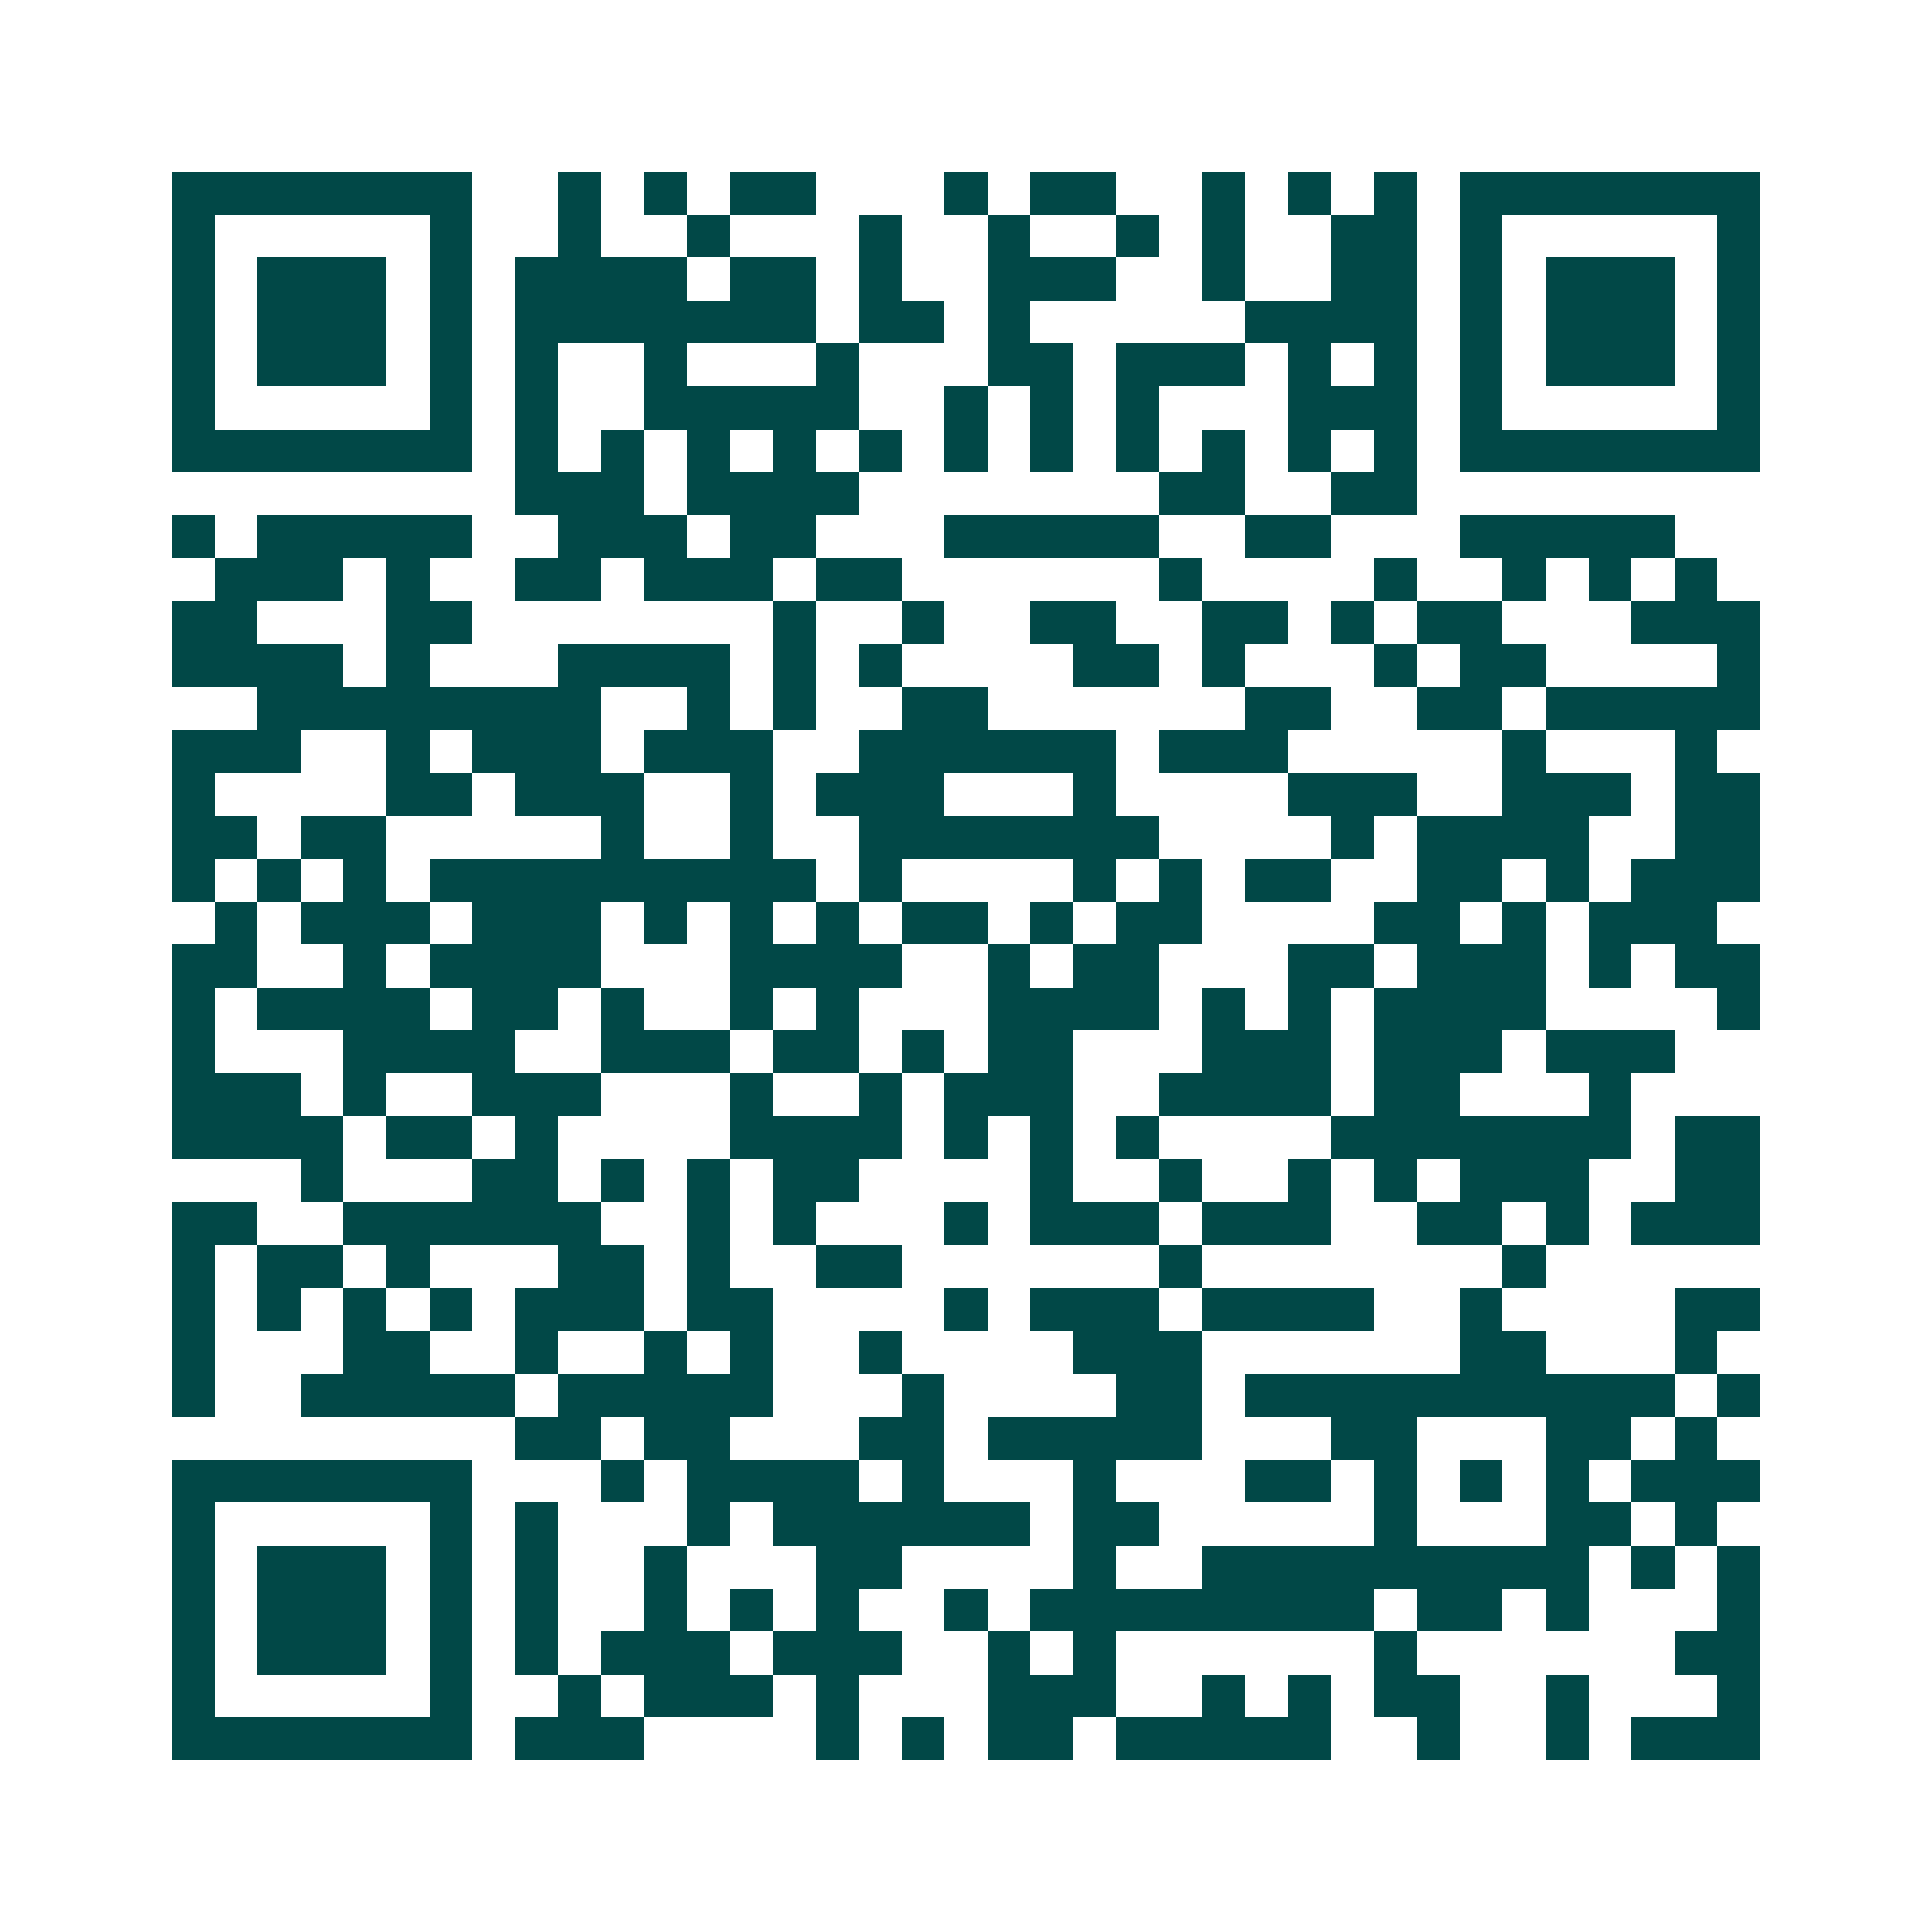 <svg xmlns="http://www.w3.org/2000/svg" width="200" height="200" viewBox="0 0 45 45" shape-rendering="crispEdges"><path fill="#ffffff" d="M0 0h45v45H0z"/><path stroke="#014847" d="M4 4.5h7m2 0h1m1 0h1m1 0h2m3 0h1m1 0h2m2 0h1m1 0h1m1 0h1m1 0h7M4 5.5h1m5 0h1m2 0h1m2 0h1m3 0h1m2 0h1m2 0h1m1 0h1m2 0h2m1 0h1m5 0h1M4 6.5h1m1 0h3m1 0h1m1 0h4m1 0h2m1 0h1m2 0h3m2 0h1m2 0h2m1 0h1m1 0h3m1 0h1M4 7.5h1m1 0h3m1 0h1m1 0h7m1 0h2m1 0h1m5 0h4m1 0h1m1 0h3m1 0h1M4 8.5h1m1 0h3m1 0h1m1 0h1m2 0h1m3 0h1m3 0h2m1 0h3m1 0h1m1 0h1m1 0h1m1 0h3m1 0h1M4 9.5h1m5 0h1m1 0h1m2 0h5m2 0h1m1 0h1m1 0h1m3 0h3m1 0h1m5 0h1M4 10.5h7m1 0h1m1 0h1m1 0h1m1 0h1m1 0h1m1 0h1m1 0h1m1 0h1m1 0h1m1 0h1m1 0h1m1 0h7M12 11.5h3m1 0h4m7 0h2m2 0h2M4 12.5h1m1 0h5m2 0h3m1 0h2m3 0h5m2 0h2m3 0h5M5 13.5h3m1 0h1m2 0h2m1 0h3m1 0h2m6 0h1m4 0h1m2 0h1m1 0h1m1 0h1M4 14.5h2m3 0h2m7 0h1m2 0h1m2 0h2m2 0h2m1 0h1m1 0h2m3 0h3M4 15.5h4m1 0h1m3 0h4m1 0h1m1 0h1m4 0h2m1 0h1m3 0h1m1 0h2m4 0h1M6 16.5h8m2 0h1m1 0h1m2 0h2m6 0h2m2 0h2m1 0h5M4 17.5h3m2 0h1m1 0h3m1 0h3m2 0h6m1 0h3m5 0h1m3 0h1M4 18.5h1m4 0h2m1 0h3m2 0h1m1 0h3m3 0h1m4 0h3m2 0h3m1 0h2M4 19.5h2m1 0h2m5 0h1m2 0h1m2 0h7m4 0h1m1 0h4m2 0h2M4 20.5h1m1 0h1m1 0h1m1 0h9m1 0h1m4 0h1m1 0h1m1 0h2m2 0h2m1 0h1m1 0h3M5 21.5h1m1 0h3m1 0h3m1 0h1m1 0h1m1 0h1m1 0h2m1 0h1m1 0h2m4 0h2m1 0h1m1 0h3M4 22.5h2m2 0h1m1 0h4m3 0h4m2 0h1m1 0h2m3 0h2m1 0h3m1 0h1m1 0h2M4 23.5h1m1 0h4m1 0h2m1 0h1m2 0h1m1 0h1m3 0h4m1 0h1m1 0h1m1 0h4m4 0h1M4 24.5h1m3 0h4m2 0h3m1 0h2m1 0h1m1 0h2m3 0h3m1 0h3m1 0h3M4 25.5h3m1 0h1m2 0h3m3 0h1m2 0h1m1 0h3m2 0h4m1 0h2m3 0h1M4 26.5h4m1 0h2m1 0h1m4 0h4m1 0h1m1 0h1m1 0h1m4 0h7m1 0h2M7 27.5h1m3 0h2m1 0h1m1 0h1m1 0h2m4 0h1m2 0h1m2 0h1m1 0h1m1 0h3m2 0h2M4 28.5h2m2 0h6m2 0h1m1 0h1m3 0h1m1 0h3m1 0h3m2 0h2m1 0h1m1 0h3M4 29.5h1m1 0h2m1 0h1m3 0h2m1 0h1m2 0h2m6 0h1m7 0h1M4 30.5h1m1 0h1m1 0h1m1 0h1m1 0h3m1 0h2m4 0h1m1 0h3m1 0h4m2 0h1m4 0h2M4 31.5h1m3 0h2m2 0h1m2 0h1m1 0h1m2 0h1m4 0h3m6 0h2m3 0h1M4 32.5h1m2 0h5m1 0h5m3 0h1m4 0h2m1 0h10m1 0h1M12 33.5h2m1 0h2m3 0h2m1 0h5m3 0h2m3 0h2m1 0h1M4 34.5h7m3 0h1m1 0h4m1 0h1m3 0h1m3 0h2m1 0h1m1 0h1m1 0h1m1 0h3M4 35.5h1m5 0h1m1 0h1m3 0h1m1 0h6m1 0h2m5 0h1m3 0h2m1 0h1M4 36.5h1m1 0h3m1 0h1m1 0h1m2 0h1m3 0h2m4 0h1m2 0h9m1 0h1m1 0h1M4 37.5h1m1 0h3m1 0h1m1 0h1m2 0h1m1 0h1m1 0h1m2 0h1m1 0h8m1 0h2m1 0h1m3 0h1M4 38.5h1m1 0h3m1 0h1m1 0h1m1 0h3m1 0h3m2 0h1m1 0h1m6 0h1m6 0h2M4 39.5h1m5 0h1m2 0h1m1 0h3m1 0h1m3 0h3m2 0h1m1 0h1m1 0h2m2 0h1m3 0h1M4 40.5h7m1 0h3m4 0h1m1 0h1m1 0h2m1 0h5m2 0h1m2 0h1m1 0h3"/></svg>
